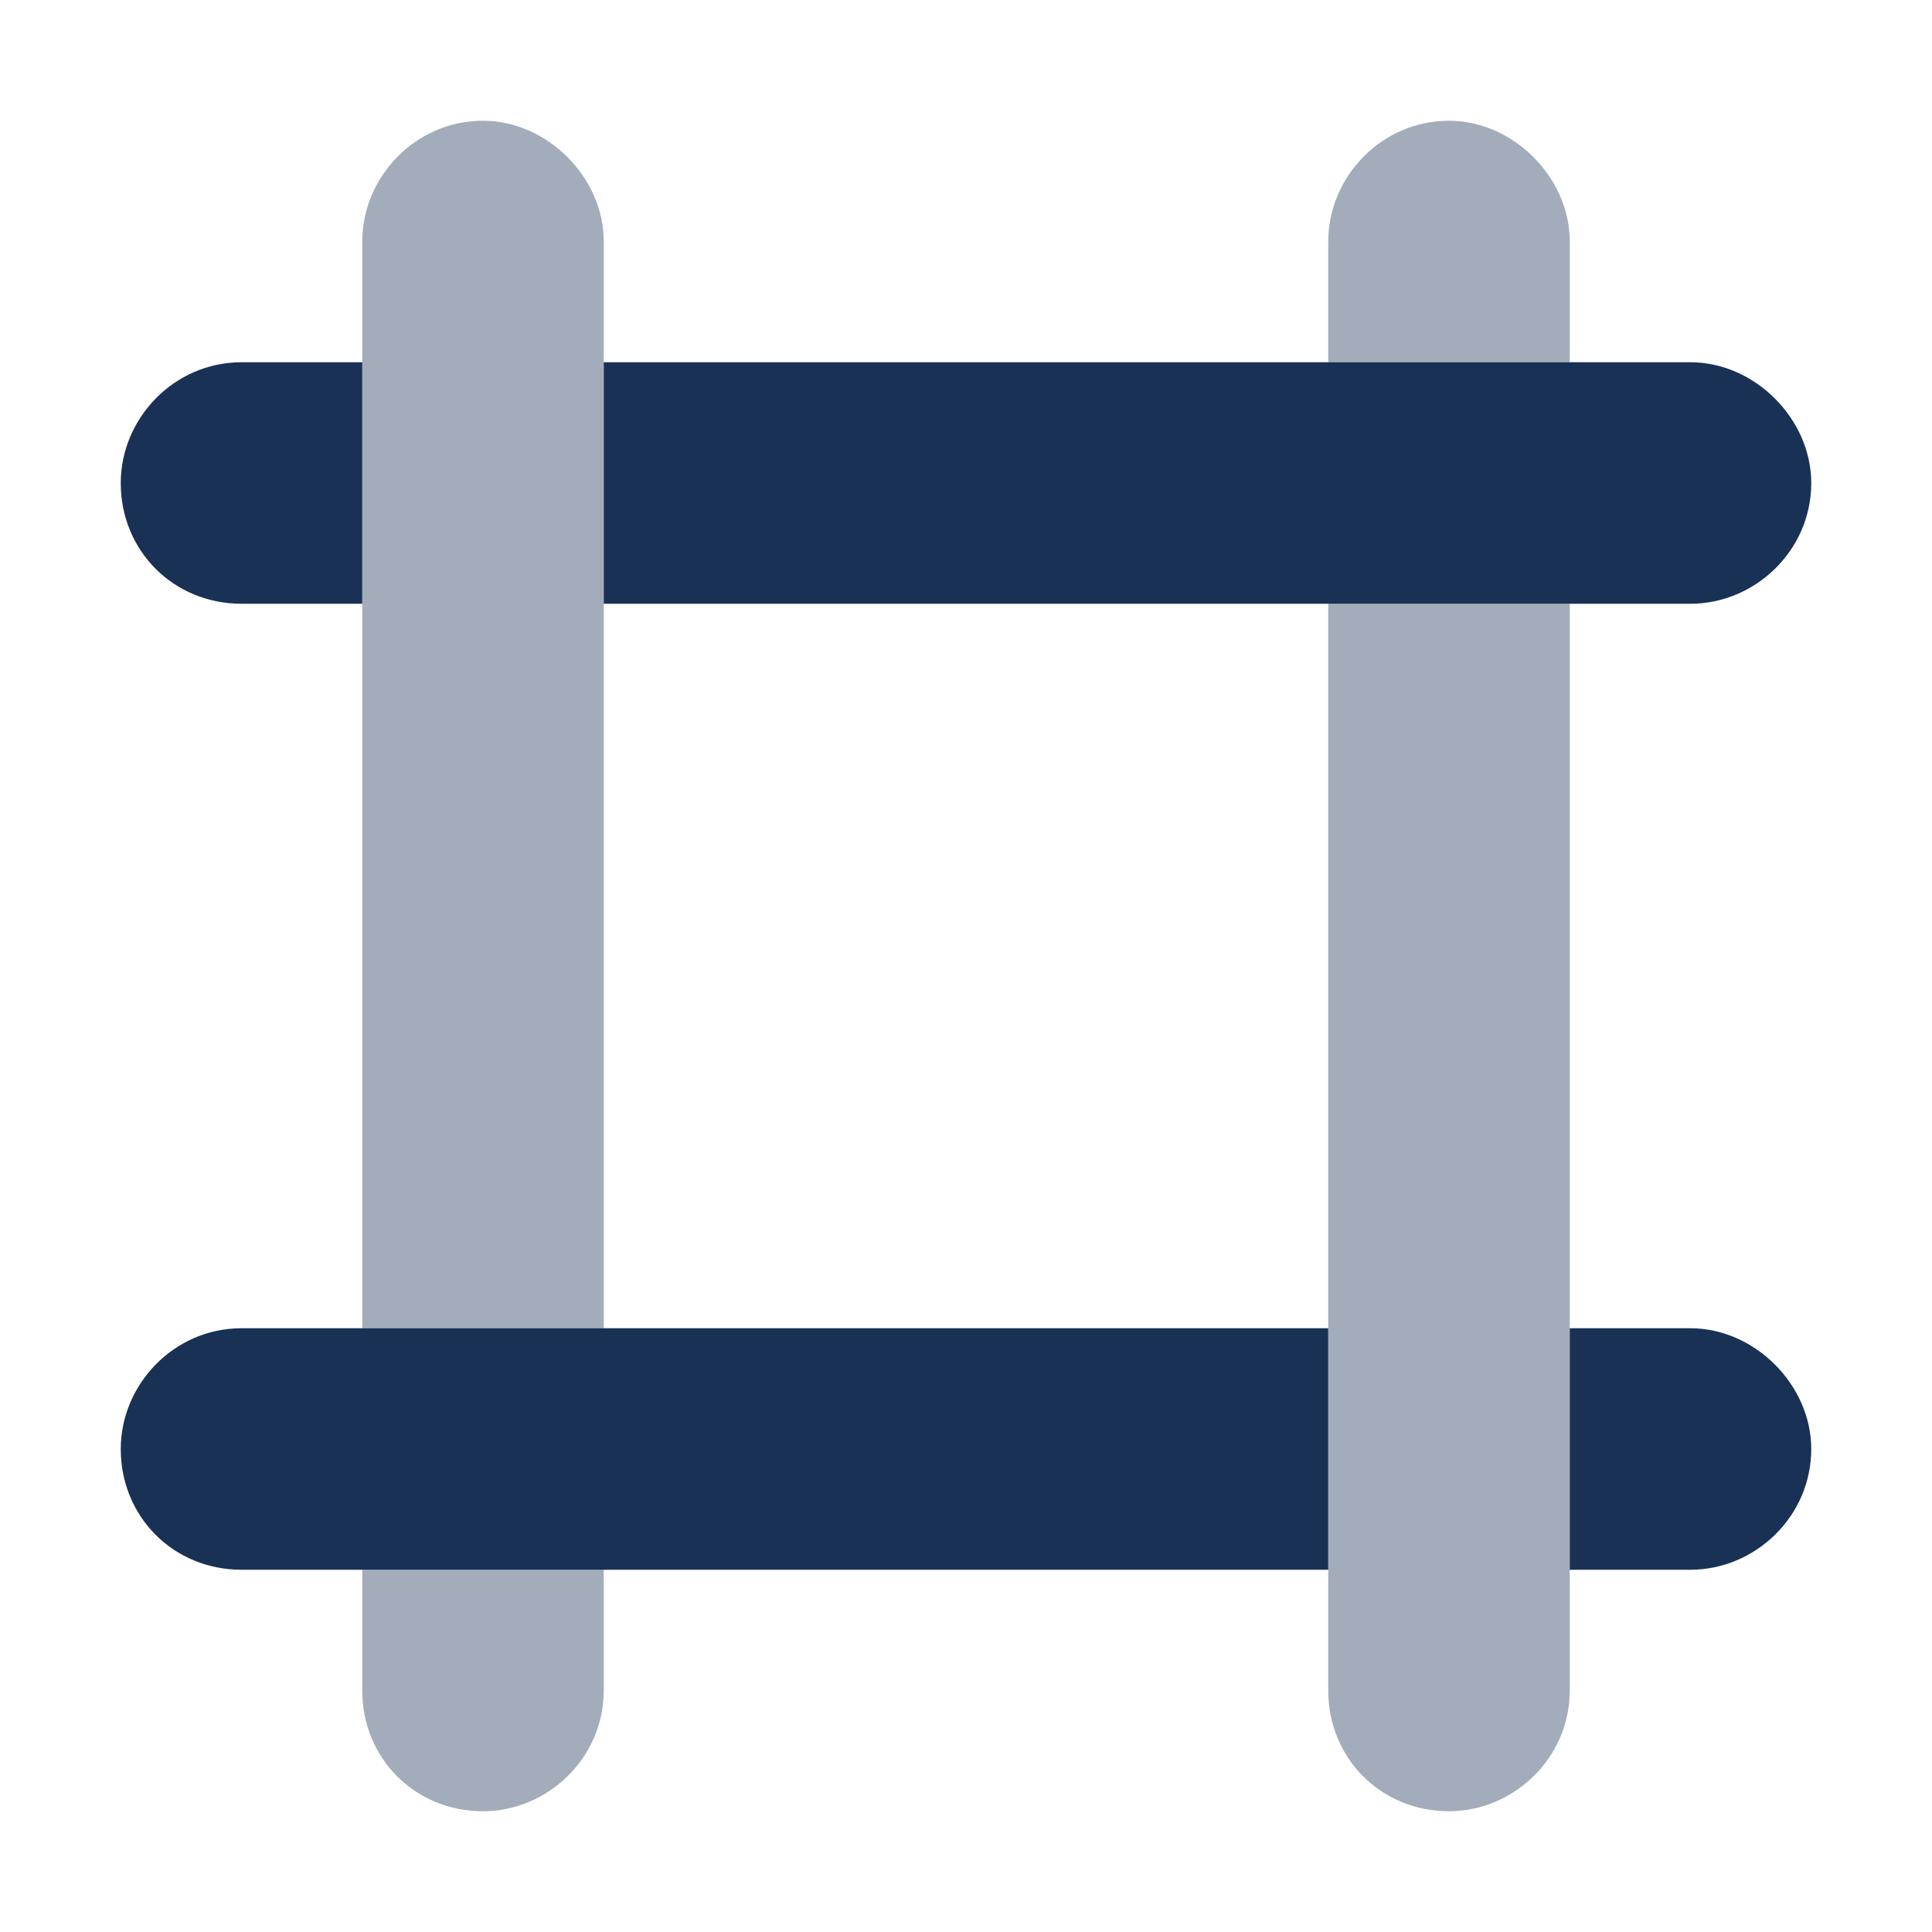 <?xml version="1.0" encoding="UTF-8"?>
<svg xmlns="http://www.w3.org/2000/svg" width="64" height="64" viewBox="0 0 64 64" fill="none">
  <path d="M56 12C58.125 12 60 13.875 60 16C60 18.25 58.125 20 56 20H20V12H56ZM8 12H12V20H8C5.75 20 4 18.25 4 16C4 13.875 5.75 12 8 12ZM8 52C5.75 52 4 50.25 4 48C4 45.875 5.75 44 8 44H44V52H8ZM56 52H52V44H56C58.125 44 60 45.875 60 48C60 50.25 58.125 52 56 52Z" fill="#193154"></path>
  <path opacity="0.4" d="M12 8C12 5.875 13.75 4 16 4C18.125 4 20 5.875 20 8V44H12V8ZM12 56V52H20V56C20 58.25 18.125 60 16 60C13.75 60 12 58.25 12 56ZM52 56C52 58.25 50.125 60 48 60C45.75 60 44 58.25 44 56V20H52V56ZM52 8V12H44V8C44 5.875 45.75 4 48 4C50.125 4 52 5.875 52 8Z" fill="#193154"></path>
</svg>
